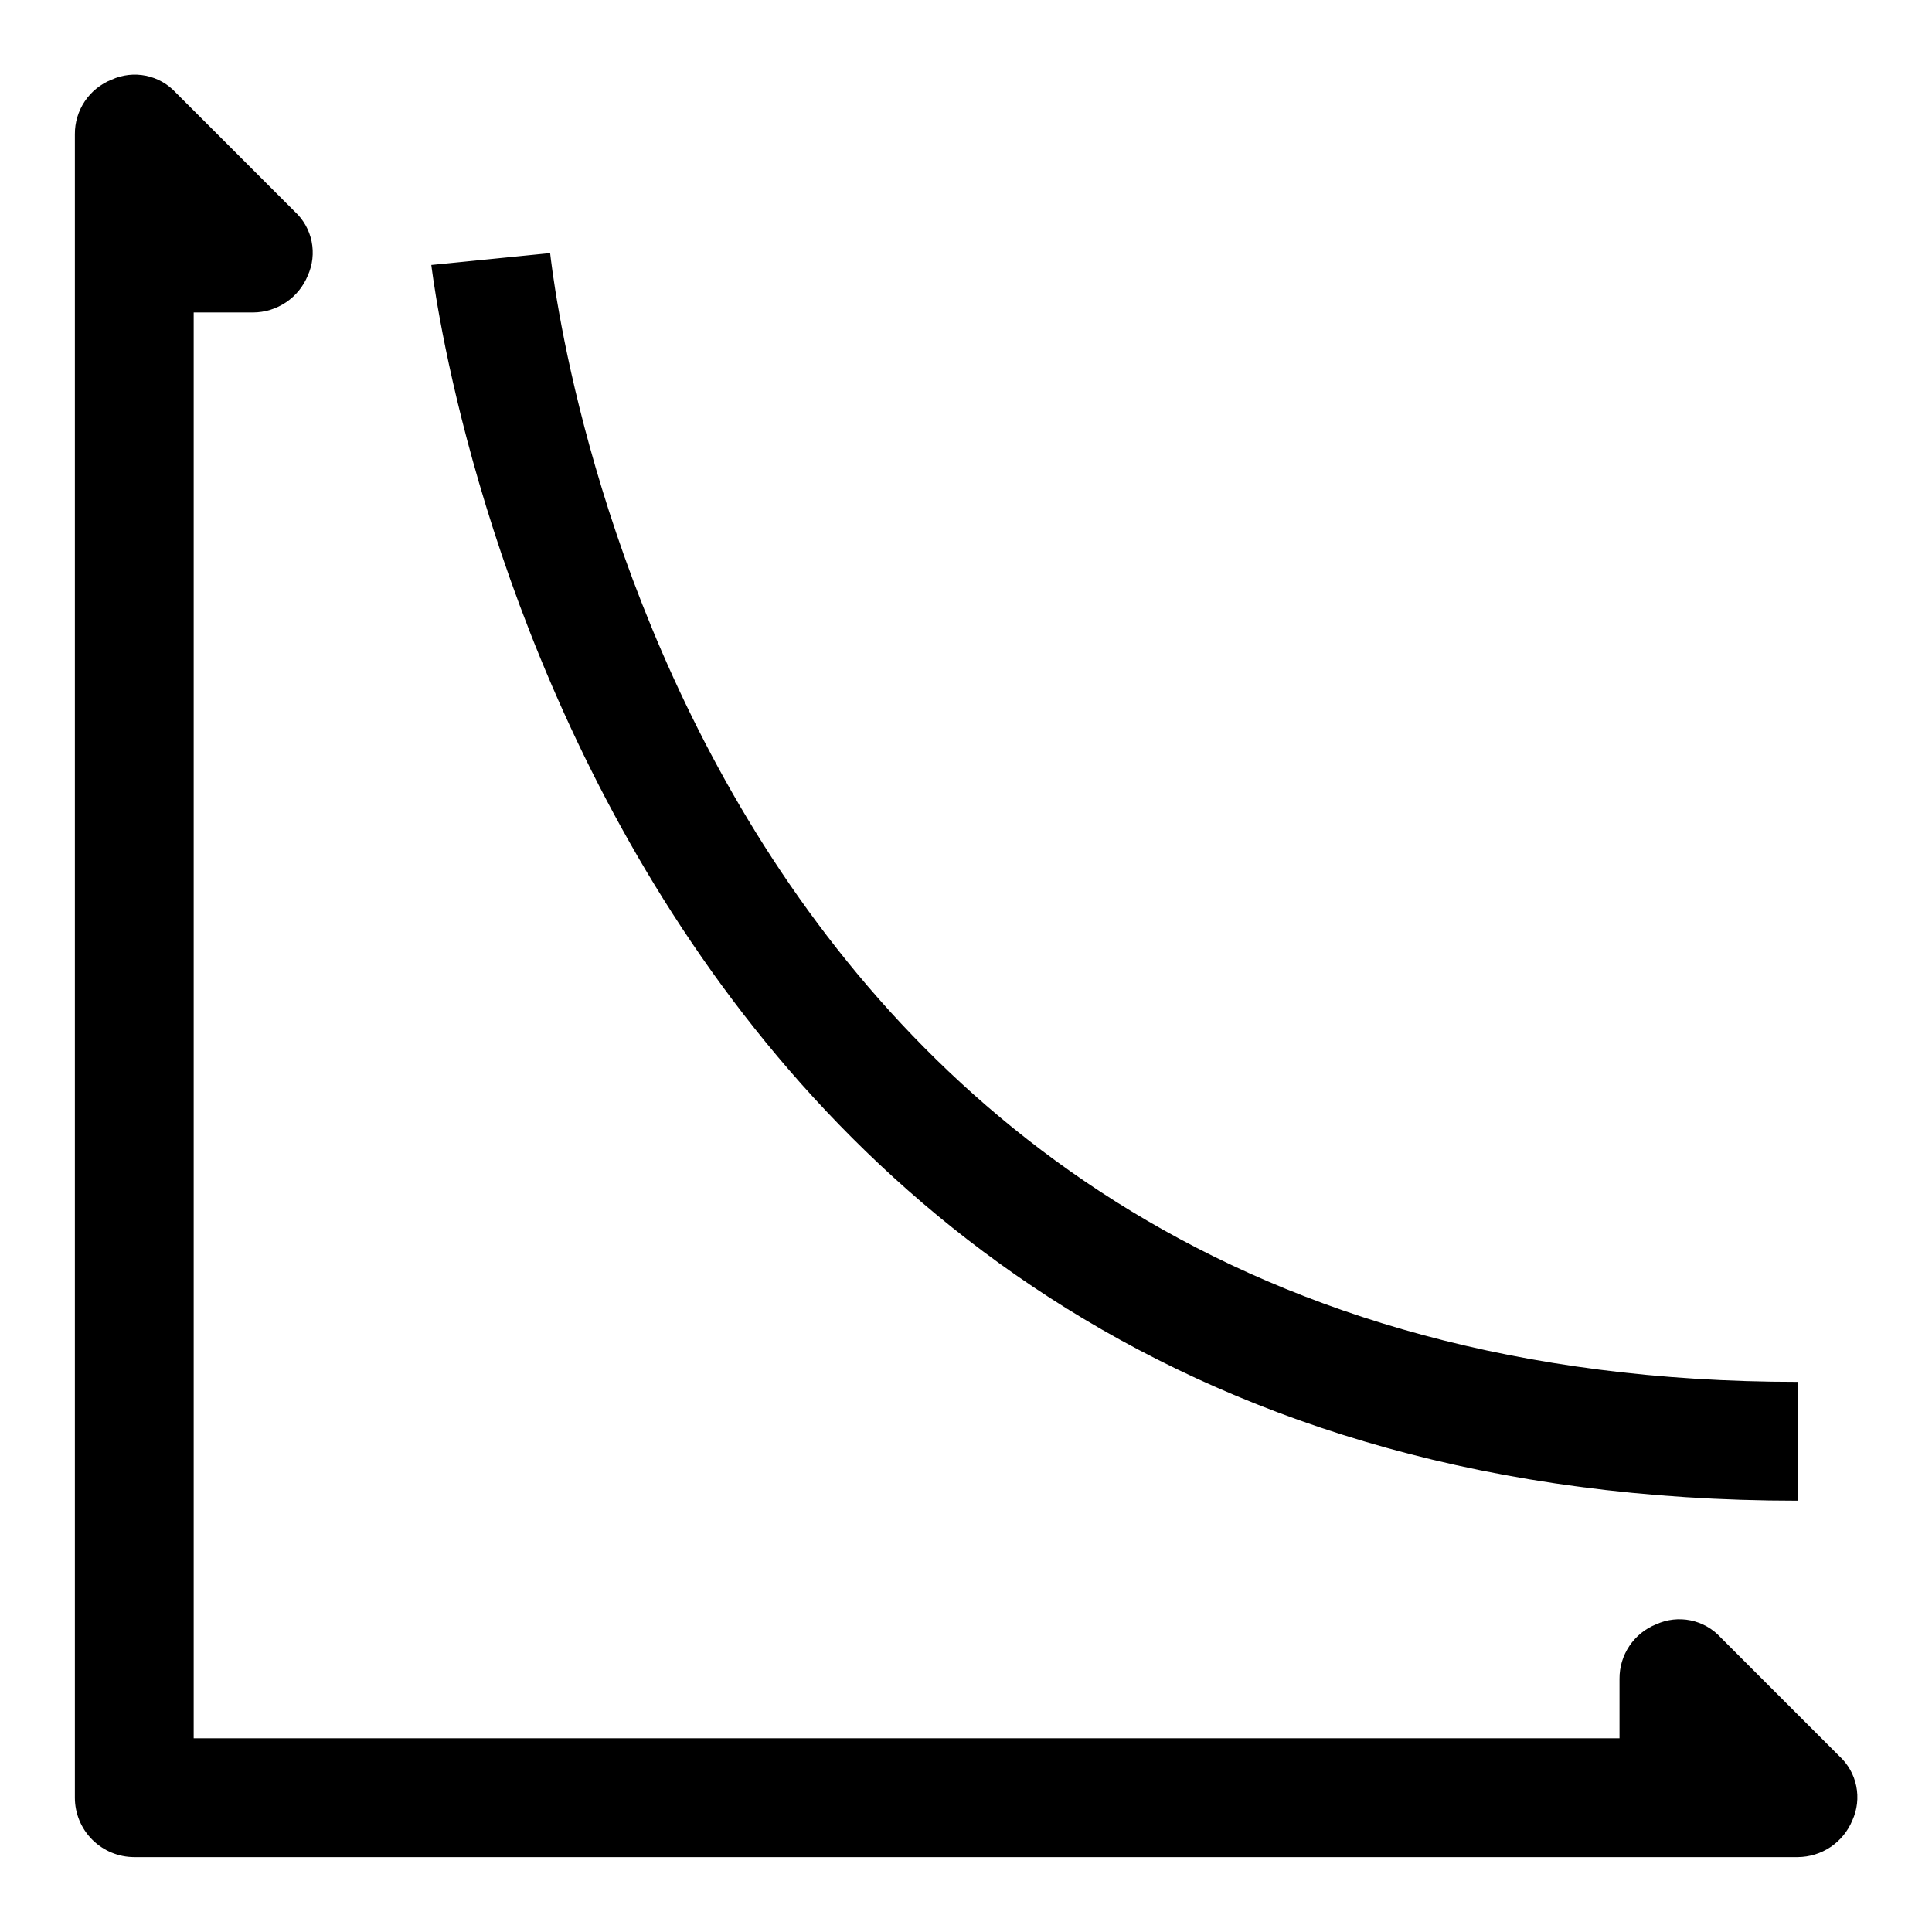 <?xml version="1.0" encoding="UTF-8"?>
<!-- The Best Svg Icon site in the world: iconSvg.co, Visit us! https://iconsvg.co -->
<svg fill="#000000" width="800px" height="800px" version="1.1" viewBox="144 144 512 512" xmlns="http://www.w3.org/2000/svg">
 <g>
  <path d="m631.44 609.39-31.488-31.488c-2.109-2.293-4.891-3.863-7.941-4.484-3.055-0.621-6.227-0.266-9.062 1.02-2.902 1.145-5.387 3.144-7.129 5.731-1.742 2.586-2.66 5.637-2.633 8.754v15.742l-377.86 0.004v-377.86h15.746c3.109-0.016 6.141-0.949 8.719-2.688 2.578-1.734 4.586-4.195 5.766-7.074 1.285-2.836 1.645-6.008 1.023-9.062-0.625-3.051-2.195-5.832-4.488-7.938l-31.488-31.488c-2.109-2.297-4.887-3.863-7.941-4.488-3.051-0.621-6.223-0.262-9.062 1.023-2.898 1.145-5.383 3.141-7.125 5.727-1.742 2.586-2.66 5.641-2.637 8.758v440.83c0 4.176 1.66 8.18 4.613 11.133s6.957 4.613 11.133 4.613h440.83c3.109-0.016 6.144-0.953 8.723-2.688 2.574-1.738 4.582-4.199 5.762-7.074 1.289-2.84 1.645-6.012 1.023-9.062-0.621-3.055-2.191-5.832-4.484-7.941z"/>
  <path d="m620.41 541.7v-31.488c-296.62 0-329.36-288.43-330.62-299.14l-31.488 3.148c0.316 1.574 36.844 327.48 362.11 327.48z"/>
 </g>
</svg>